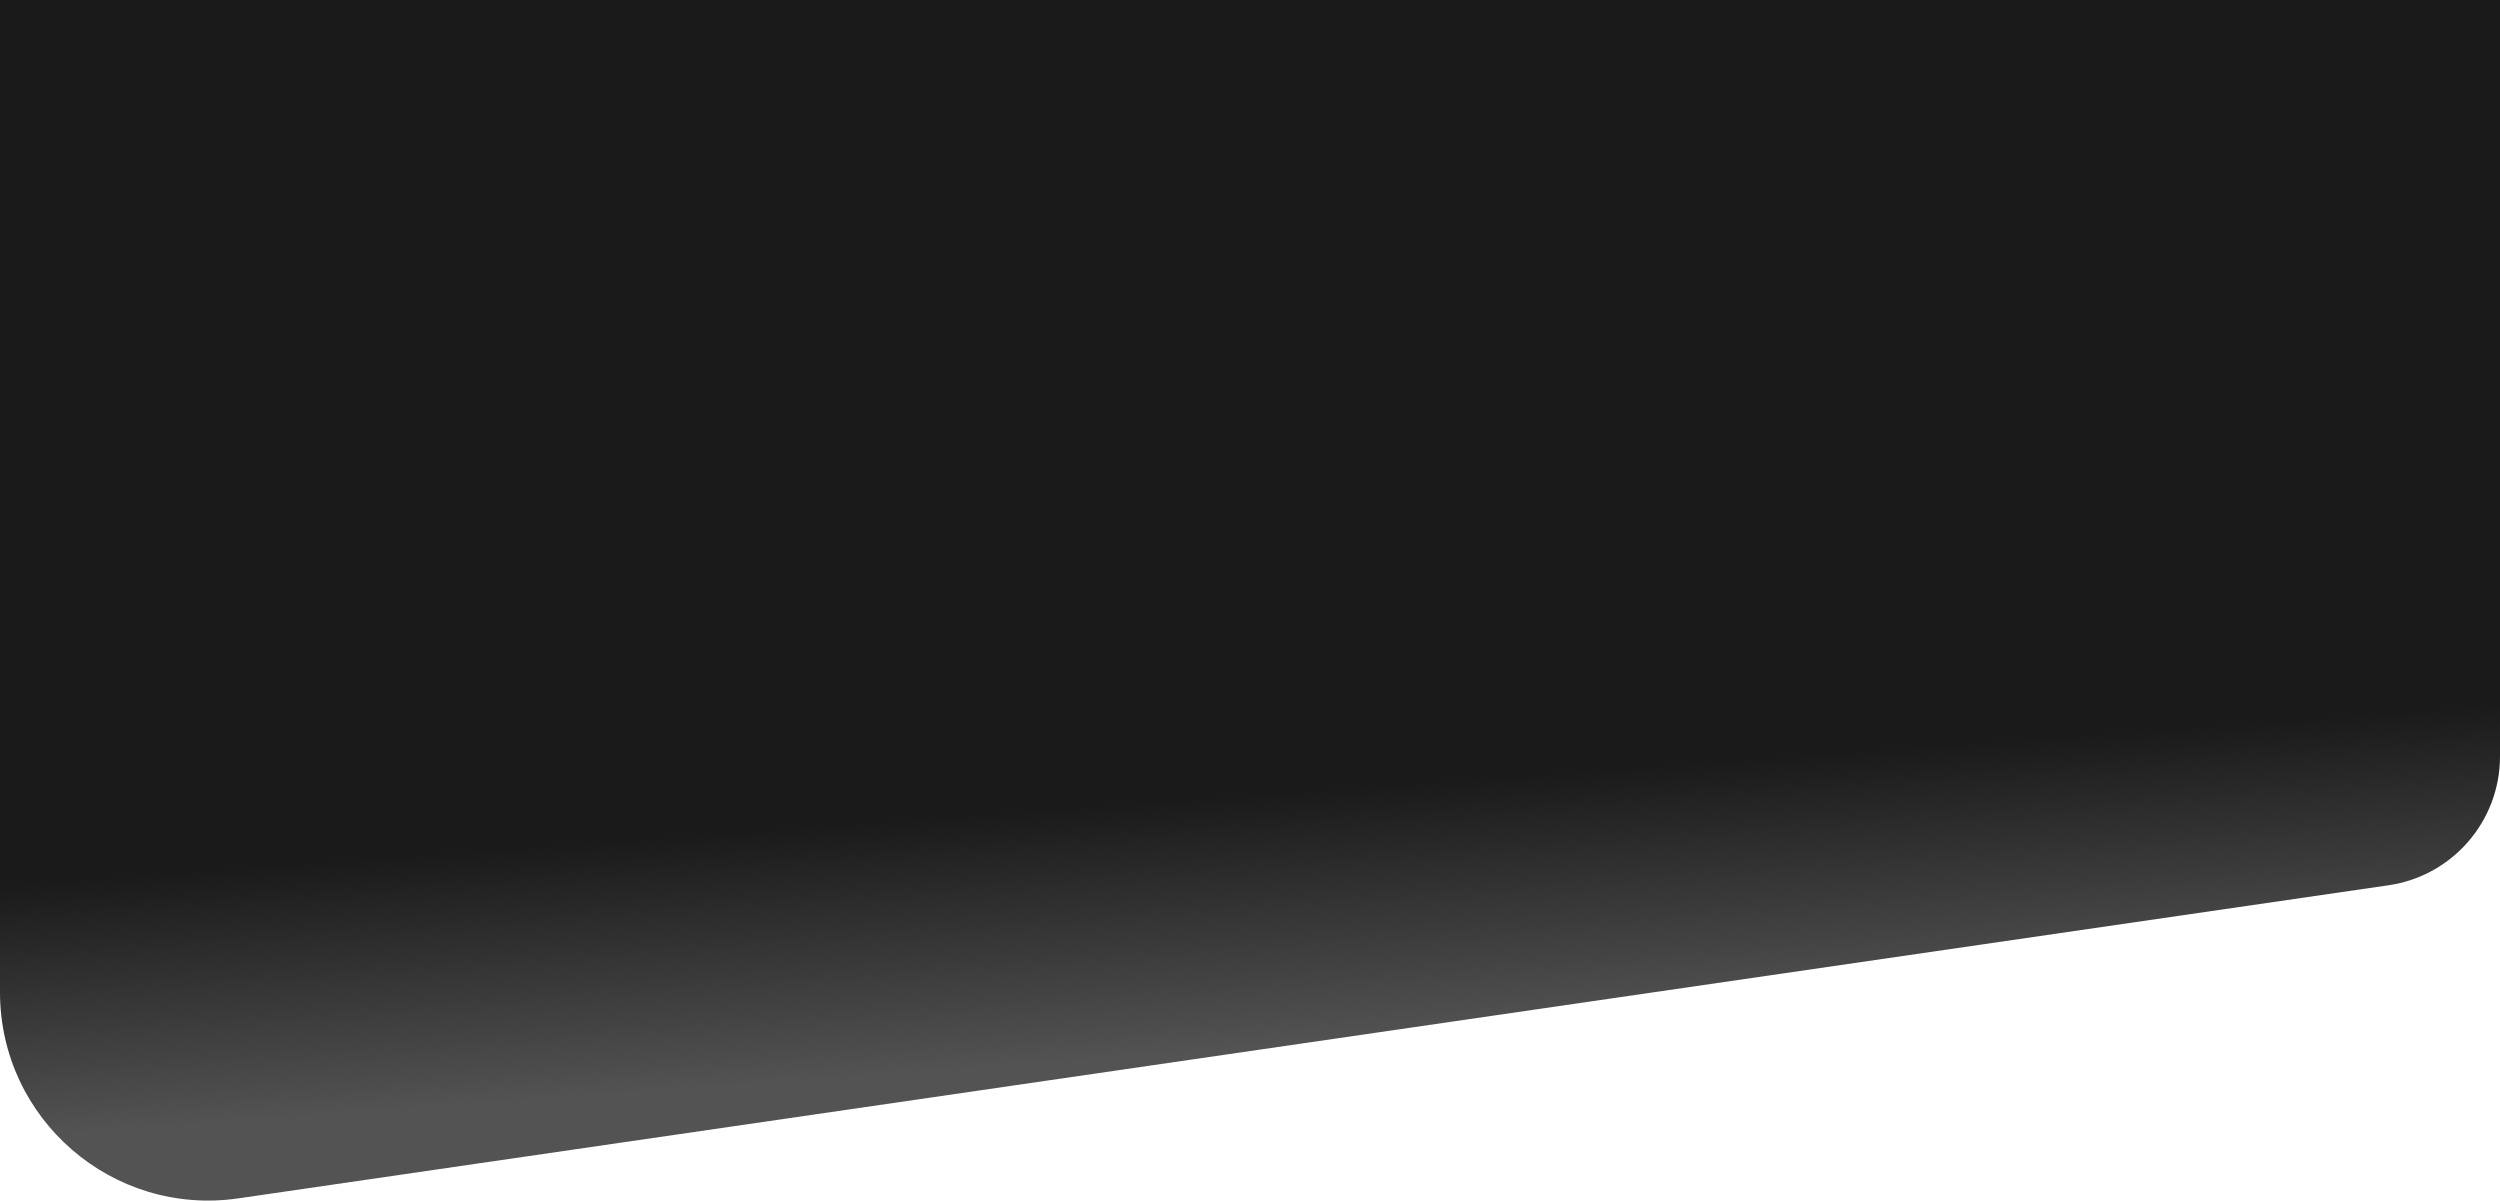 <svg xmlns="http://www.w3.org/2000/svg" width="1920" height="923" viewBox="0 0 1920 923" fill="none"><path d="M0 0H1920V580.923C1920 630.586 1883.55 672.723 1834.41 679.88L183.055 920.344C86.531 934.4 0 859.556 0 762.014V0Z" fill="url(#paint0_linear_5222_6803)"></path><defs><linearGradient id="paint0_linear_5222_6803" x1="859.5" y1="126" x2="930" y2="1103" gradientUnits="userSpaceOnUse"><stop offset="0.5" stop-color="#1B1A1A"></stop><stop offset="0.7" stop-color="#535353"></stop></linearGradient></defs></svg>